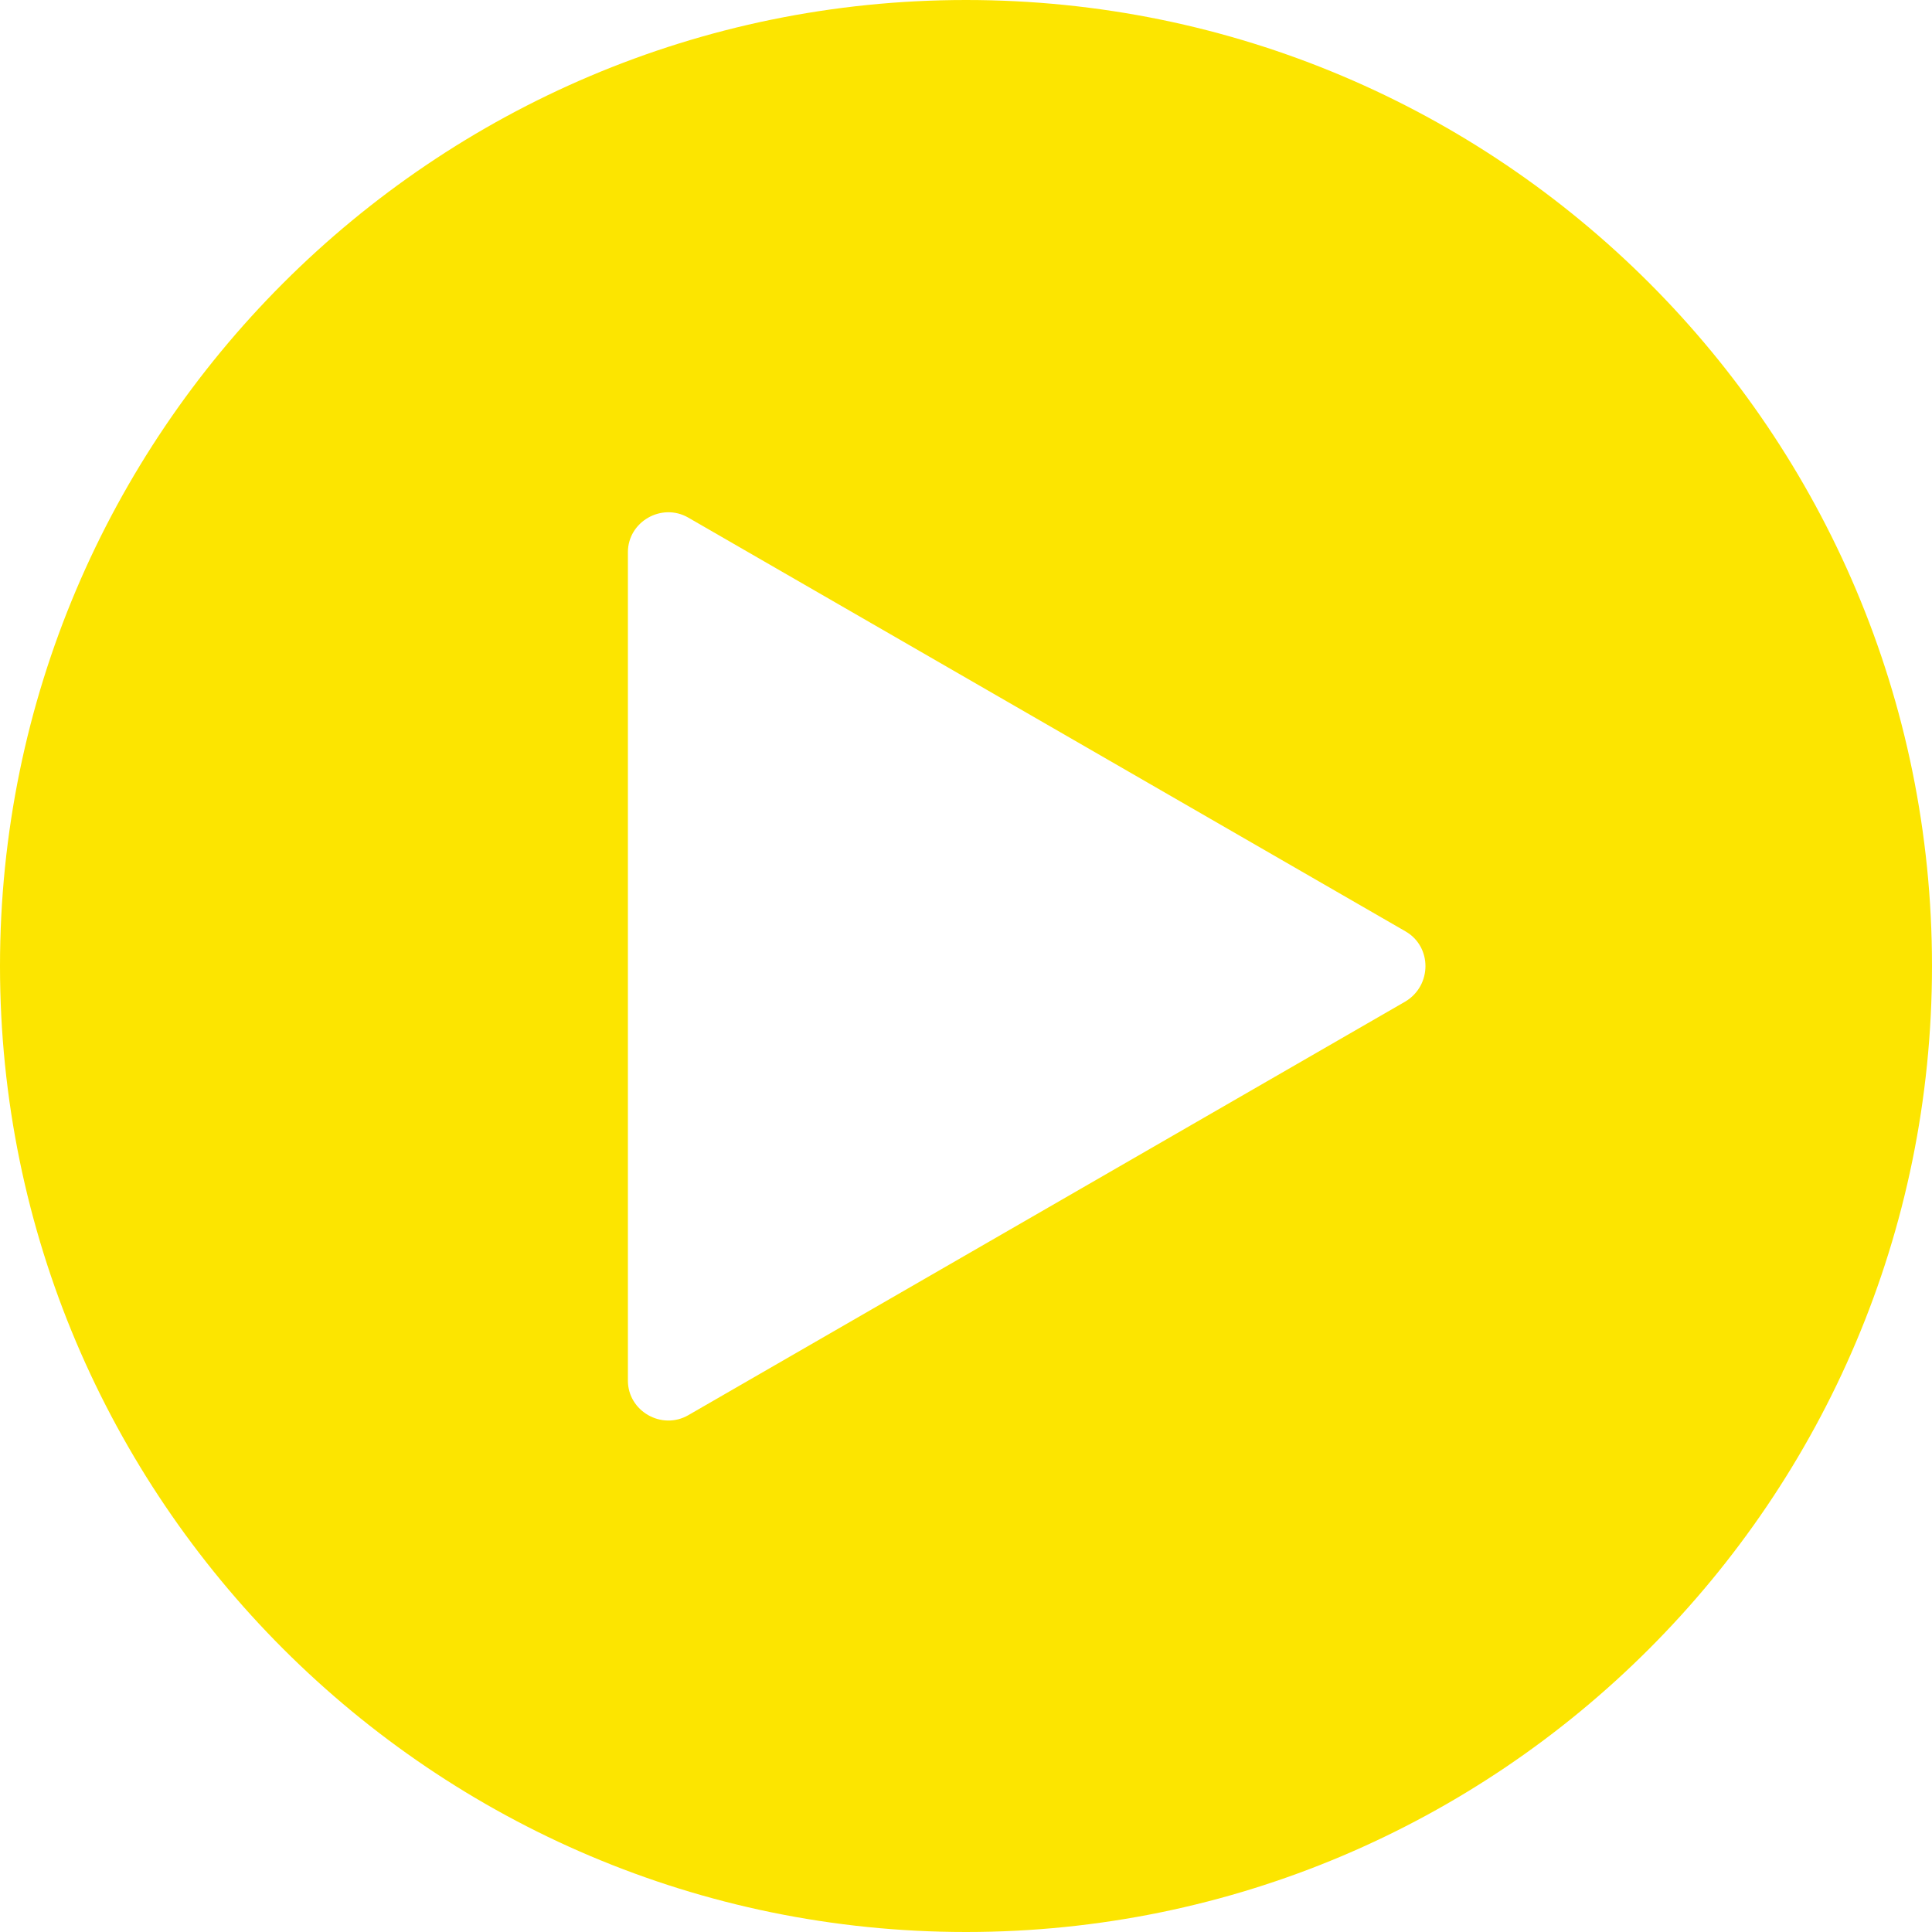 <?xml version="1.0" encoding="UTF-8"?>
<svg id="_图层_1" data-name="图层 1" xmlns="http://www.w3.org/2000/svg" viewBox="0 0 24 24">
  <defs>
    <style>
      .cls-1 {
        fill: #fce500;
        stroke-width: 0px;
      }
    </style>
  </defs>
  <path class="cls-1" d="m12,0C5.38,0,0,5.38,0,12s5.38,12,12,12,12-5.37,12-12S18.63,0,12,0Zm5.46,12.44l-8.91,5.14c-.33.19-.75-.05-.75-.43V6.86c0-.38.42-.62.75-.43l8.91,5.14c.33.19.33.67,0,.87Z"/>
</svg>